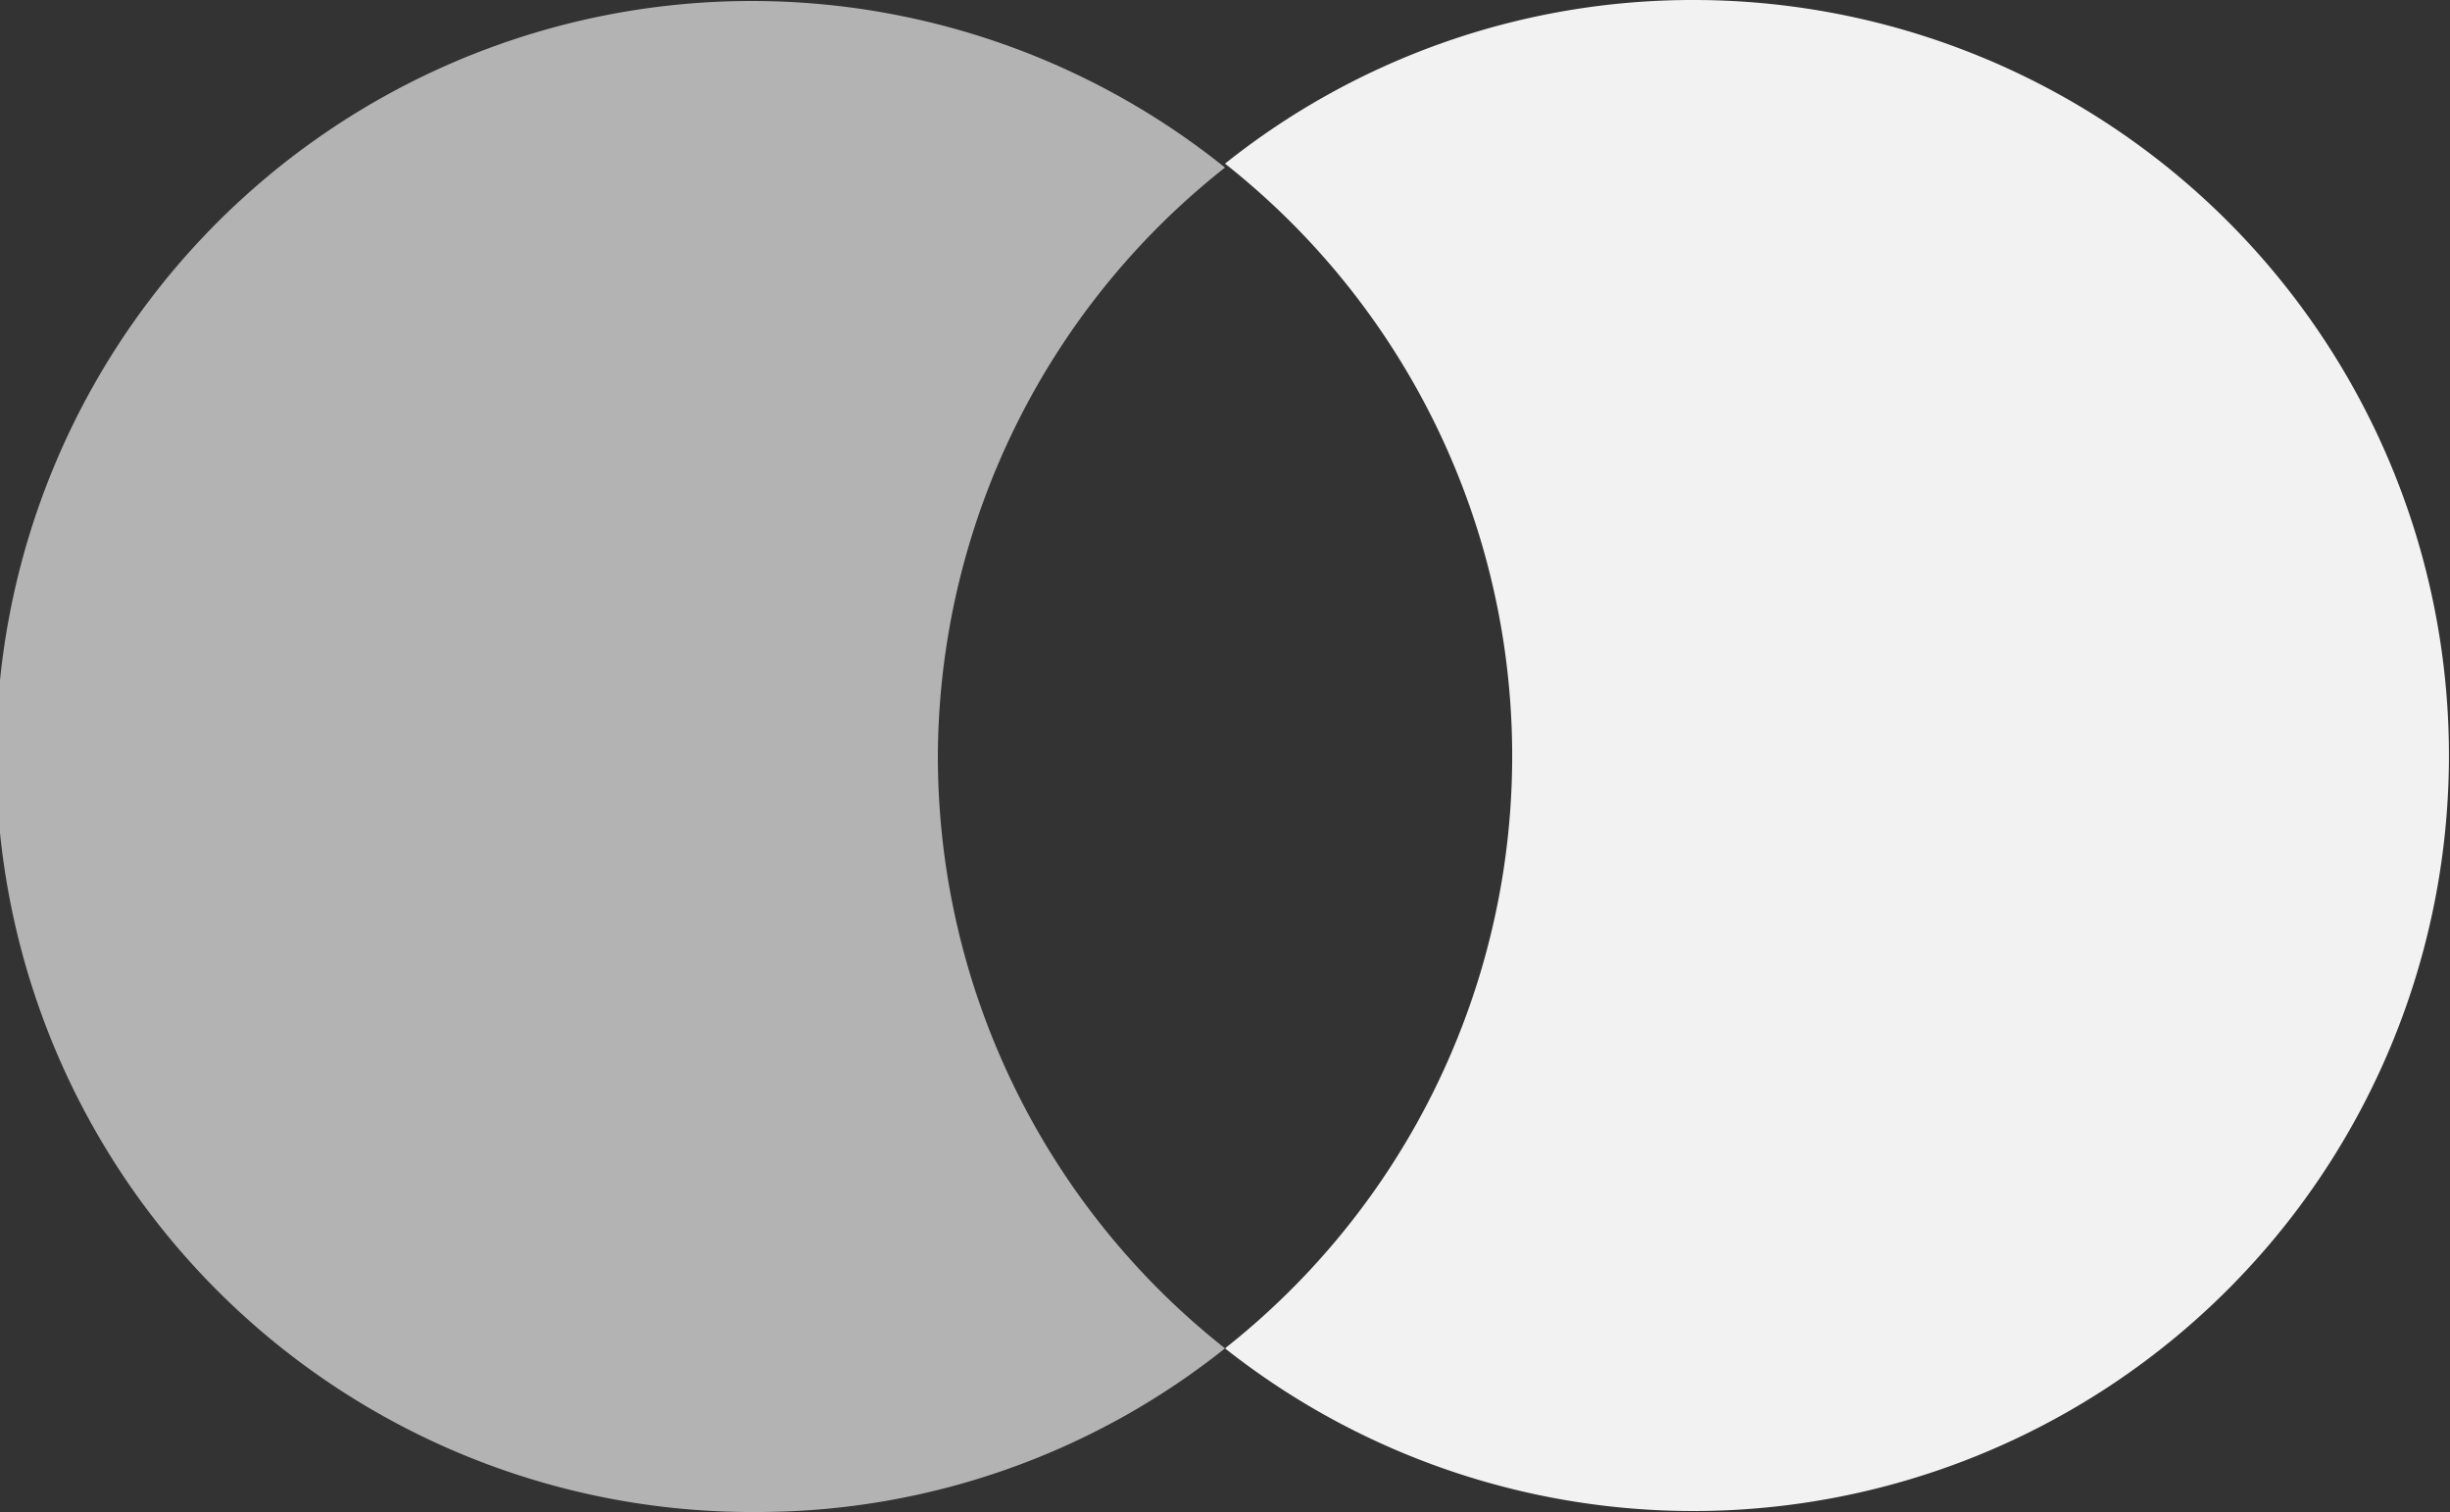 <svg xmlns="http://www.w3.org/2000/svg" viewBox="0 0 25 15.43"><rect x="0" y="0" width="25" height="15.43" fill="#333333" stroke="none"/><g id="Ebene_2" data-name="Ebene 2"><g id="Footer"><g id="Bottom_Footer" data-name="Bottom Footer"><g id="Payment_Icons" data-name="Payment Icons"><g id="Mastercard"><g id="Mastercard-2" data-name="Mastercard"><path d="M9.57,7.71a7.69,7.69,0,0,1,2.93-6A7.71,7.71,0,1,0,7.71,15.43a7.65,7.65,0,0,0,4.79-1.67A7.7,7.7,0,0,1,9.57,7.71Z" style="fill:#b3b3b3"/><path d="M17.29,0A7.65,7.65,0,0,0,12.5,1.67a7.7,7.7,0,0,1,0,12.09A7.71,7.71,0,1,0,17.29,0Z" style="fill:#f2f2f2"/></g></g></g></g></g></g></svg>